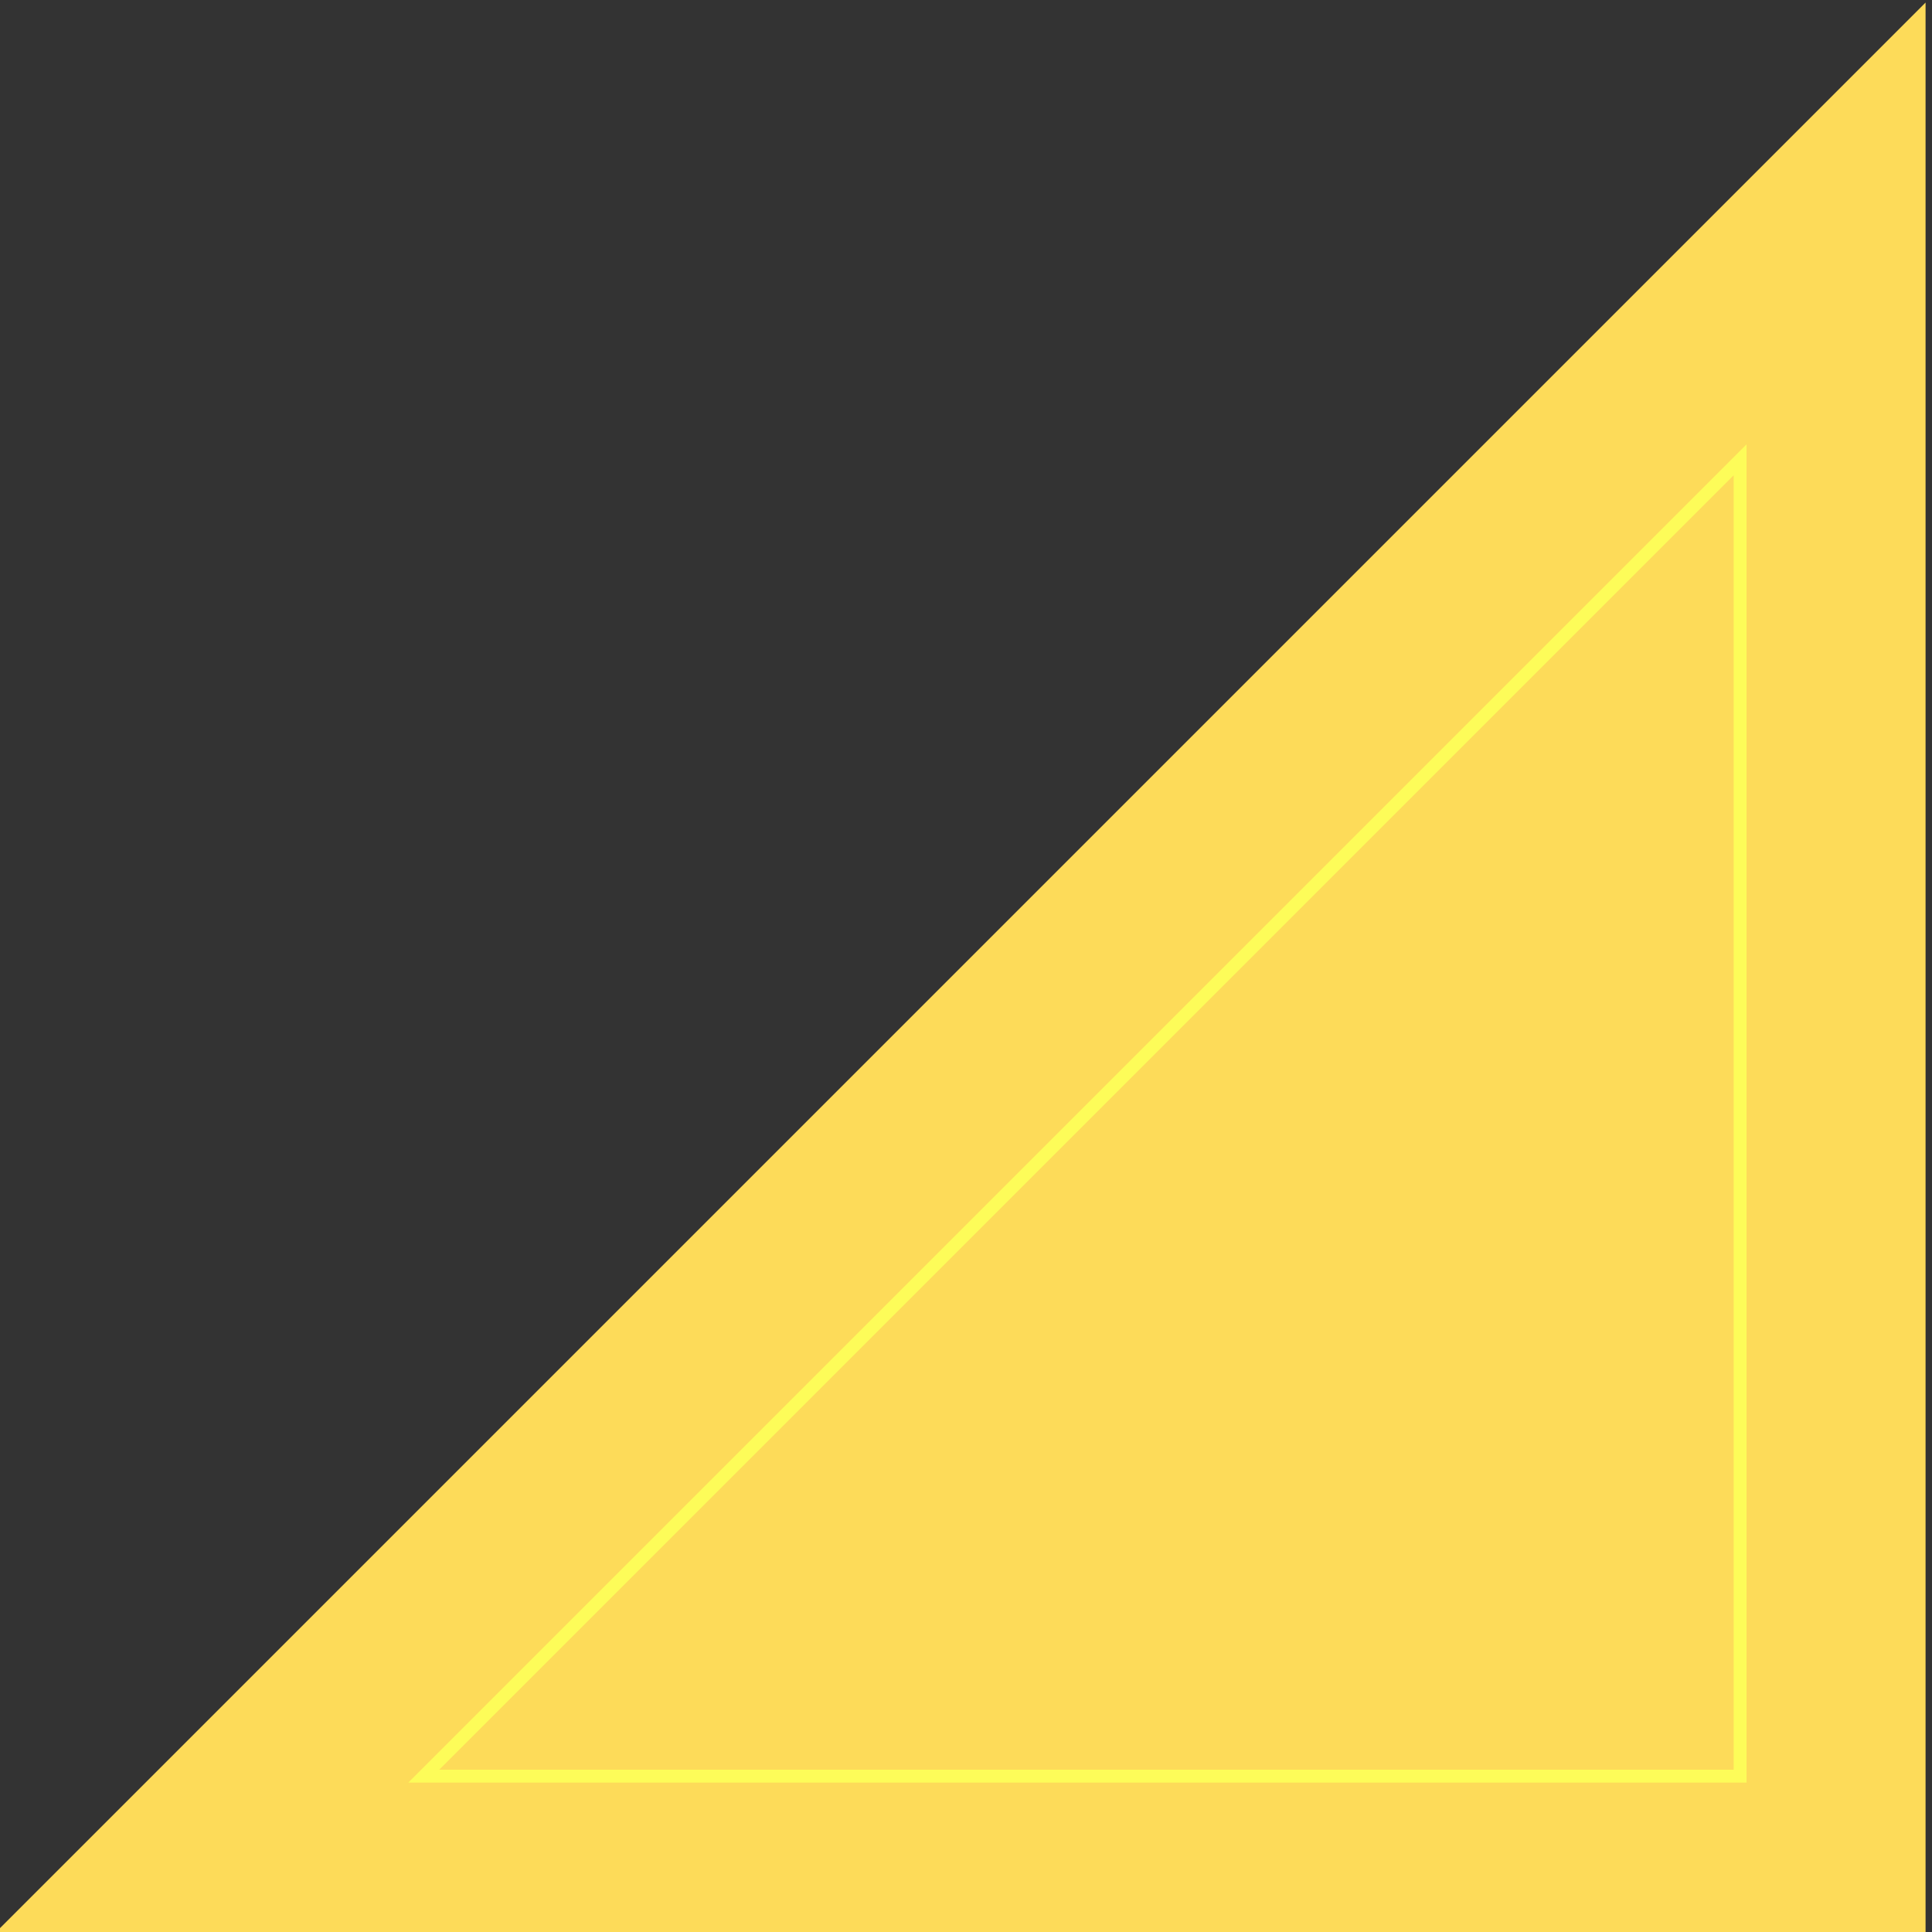 <?xml version="1.0" encoding="utf-8"?>
<!-- Generator: Adobe Illustrator 25.4.1, SVG Export Plug-In . SVG Version: 6.00 Build 0)  -->
<svg version="1.1" id="Layer_1" xmlns="http://www.w3.org/2000/svg" xmlns:xlink="http://www.w3.org/1999/xlink" x="0px" y="0px"
	 viewBox="0 0 150 150" style="enable-background:new 0 0 150 150;" xml:space="preserve">
<rect x="0" y="0" width="150" height="150" fill="#333333" stroke="none"/>
<style type="text/css">
	.st0{fill:#FDDB59;}
	.st1{fill:#FDFC59;}
</style>
<g>
	<g>
		<polygon class="st0" points="149.5,0.2 149.5,150.2 -0.5,150.2 		"/>
	</g>
	<g>
		<g>
			<path class="st1" d="M134.6,36.9v100.5H34.1L134.6,36.9 M135.6,34.5L31.7,138.4h103.9V34.5L135.6,34.5z"/>
		</g>
	</g>
</g>
</svg>
